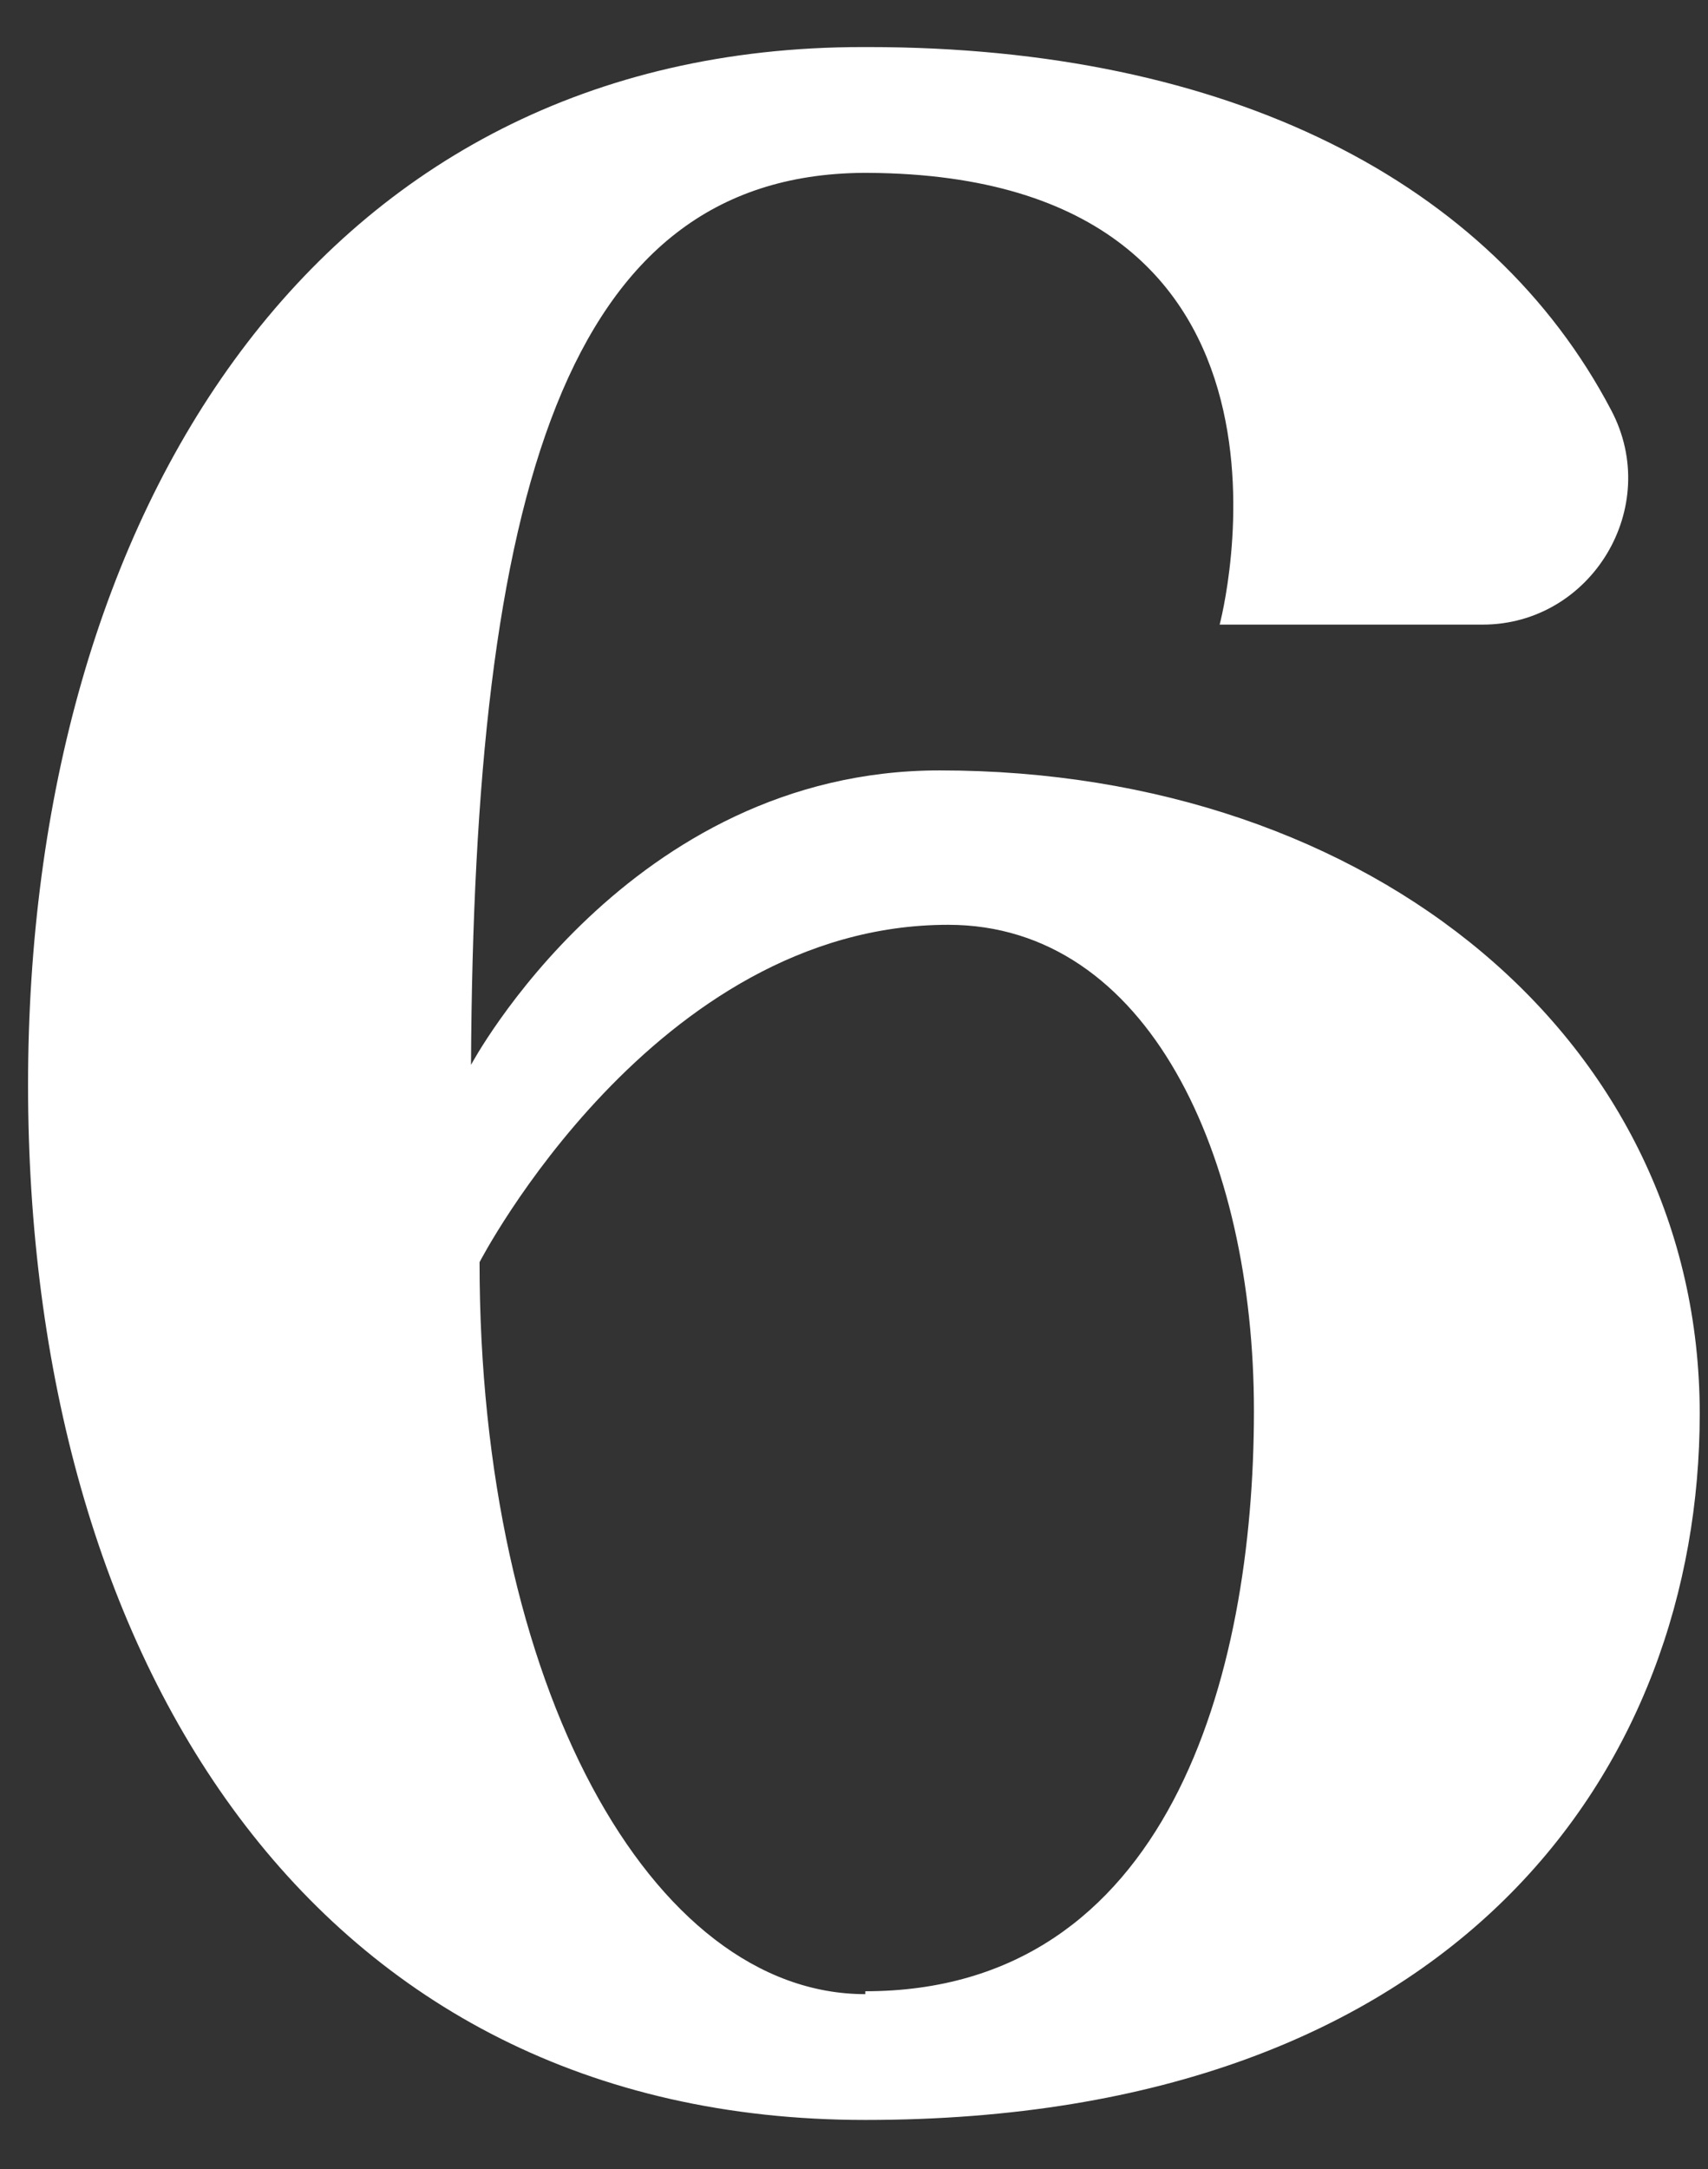 <?xml version="1.0" encoding="UTF-8"?> <svg xmlns="http://www.w3.org/2000/svg" width="26" height="33" viewBox="0 0 26 33" fill="none"><rect x="0" y="0" width="26" height="33" fill="#333333" stroke="none"/> <path d="M14.303 11.721C9.562 11.721 7.17 16.201 7.17 16.201C7.213 7.502 8.605 2.673 13.129 2.63C13.172 2.63 13.172 2.63 13.216 2.63C20.393 2.673 18.566 9.503 18.566 9.503H22.568C24.221 9.503 25.309 7.719 24.526 6.24C22.699 2.76 18.697 0.716 13.216 0.716C13.172 0.716 13.172 0.716 13.129 0.716C4.821 0.716 0.427 7.806 0.427 16.506C0.427 25.206 4.734 32.253 13.172 32.253C22.22 32.253 25.874 26.859 25.874 21.508C25.874 15.854 20.915 11.721 14.303 11.721ZM13.172 30.339C9.91 30.339 7.3 25.641 7.3 19.203C7.3 19.203 9.954 14.07 14.434 14.07C17.479 14.07 19.088 17.593 19.088 21.465C19.088 25.51 17.783 30.295 13.172 30.295V30.339Z" fill="white"></path> </svg> 